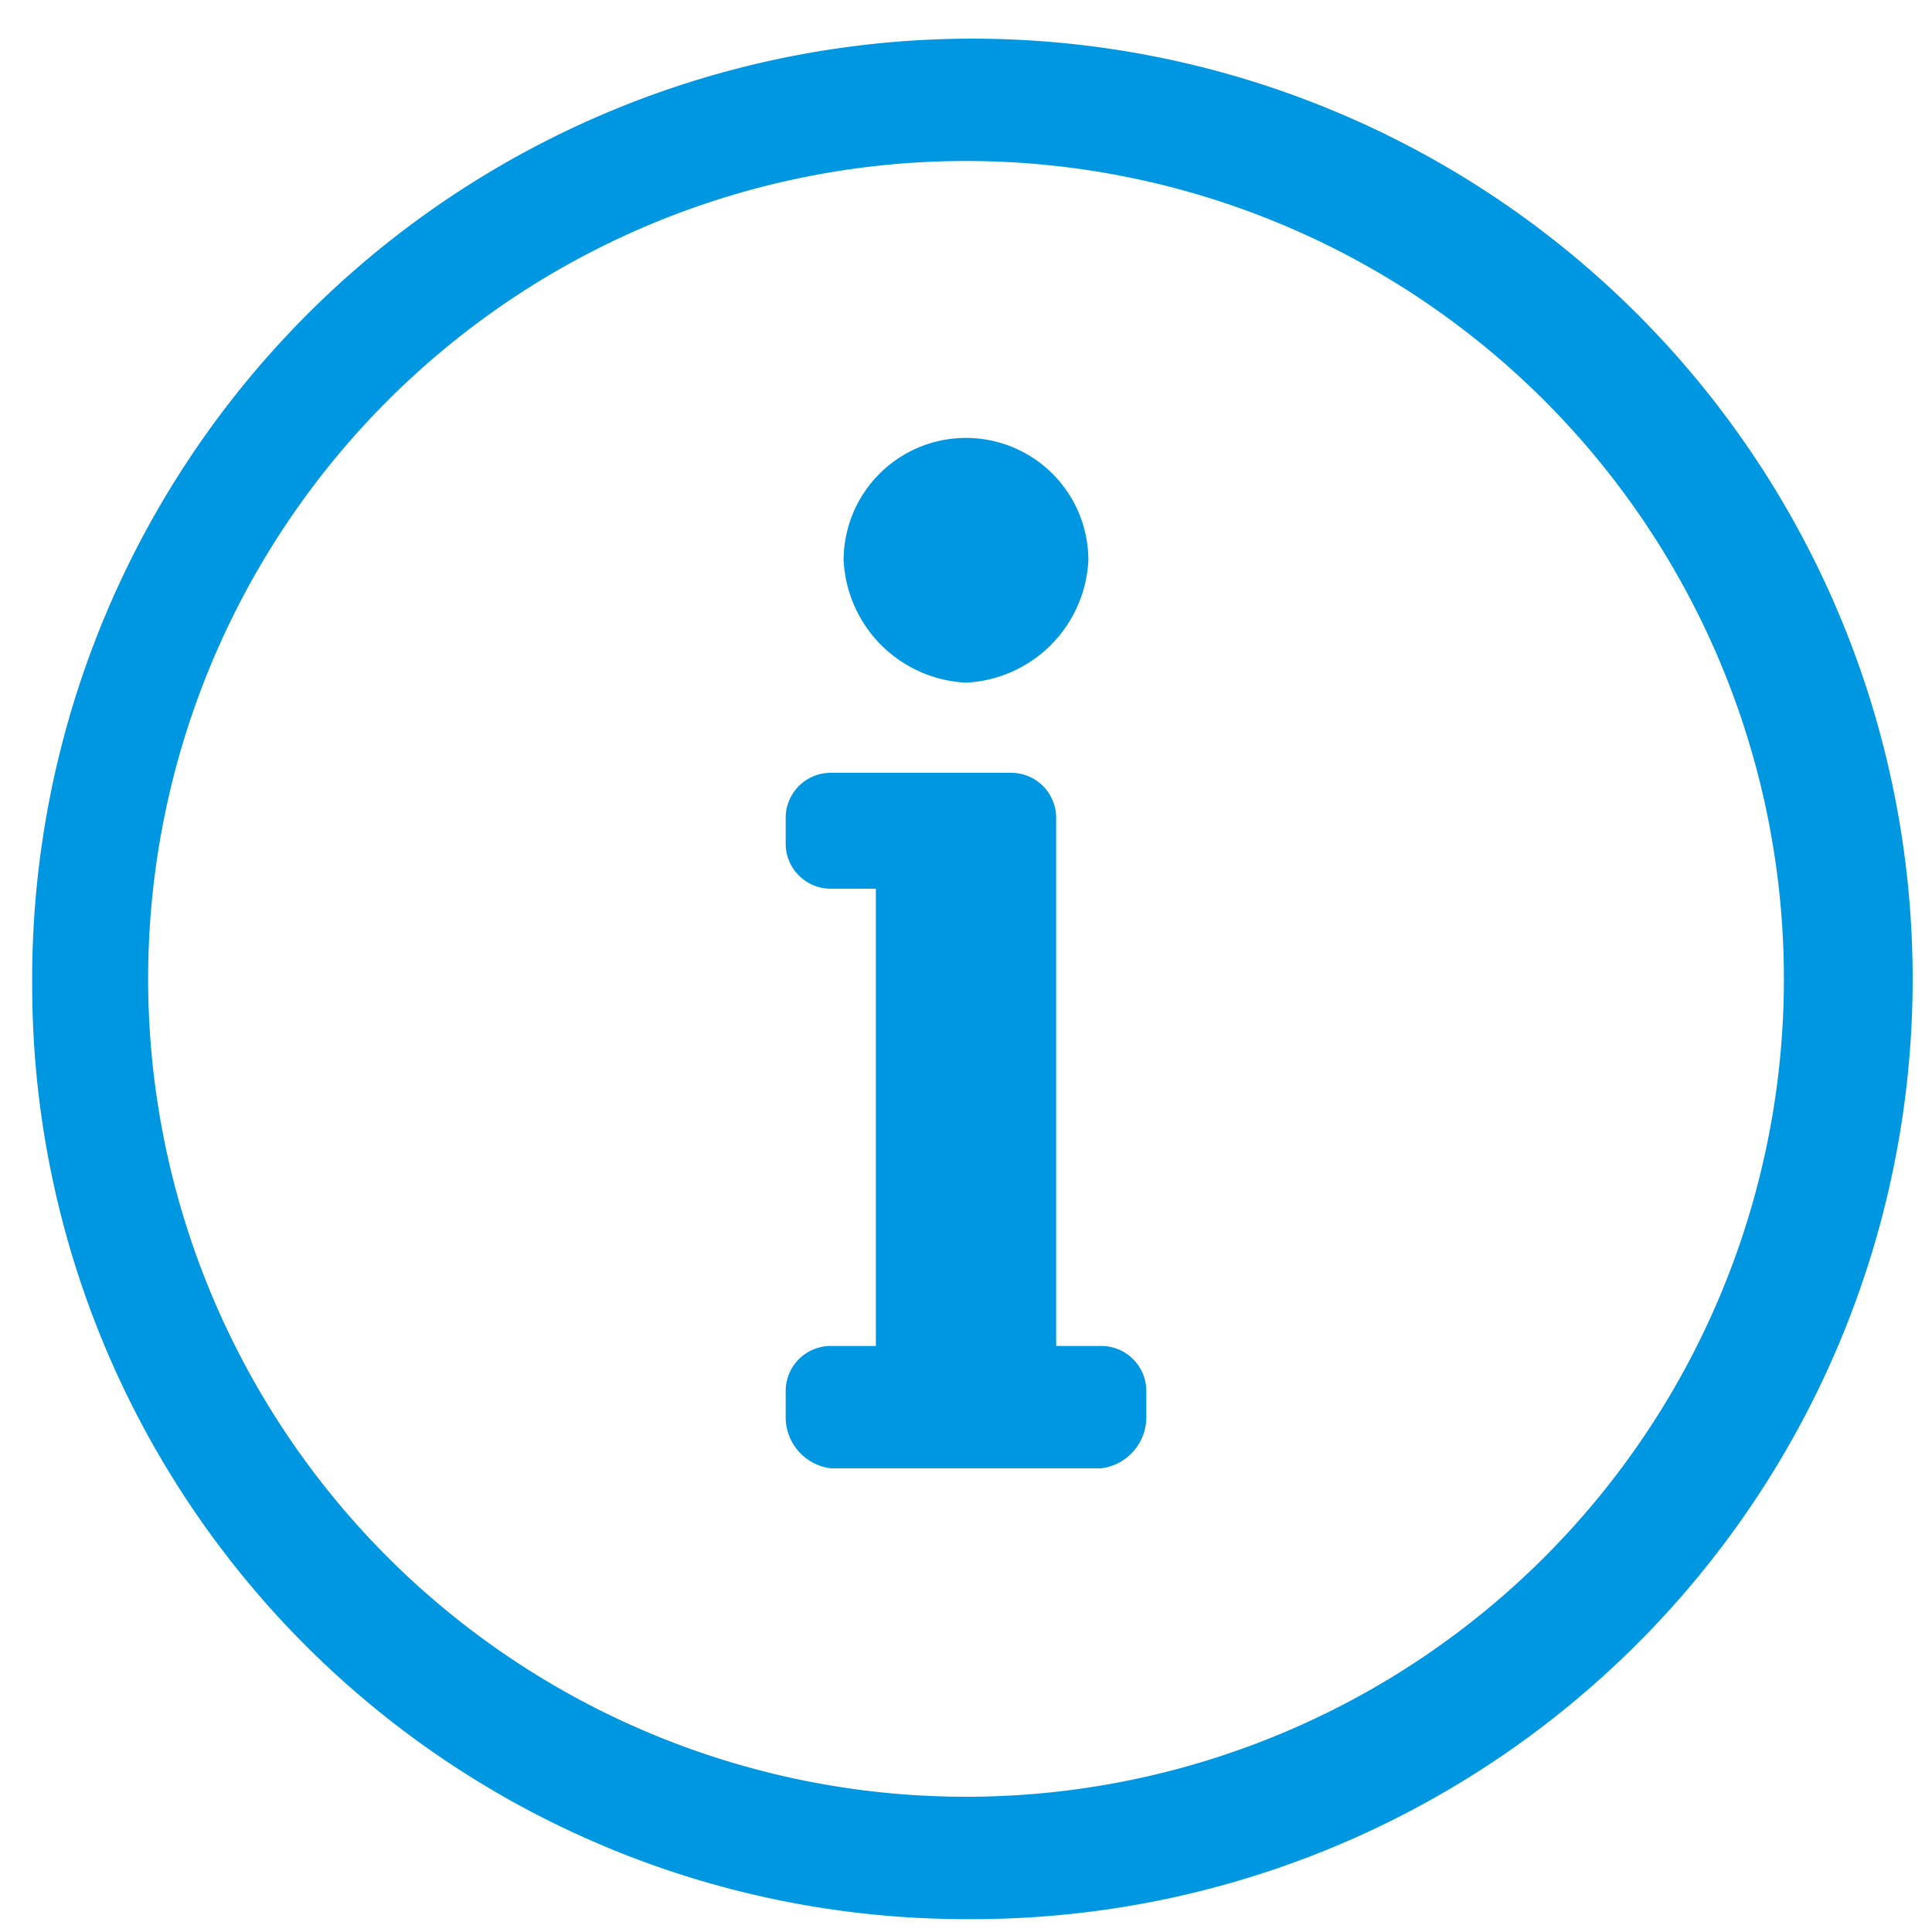 <svg xmlns="http://www.w3.org/2000/svg" viewBox="0 0 30 30"><defs><style>.a{fill:#0097e2;}</style></defs><path class="a" d="M15,29.8A14.6,14.6,0,1,0,.5,15.3,14.5,14.5,0,0,0,15,29.8Zm0-1.9A12.7,12.7,0,1,1,27.7,15.3,12.7,12.7,0,0,1,15,27.9Zm0-17.3a2,2,0,0,0,1.9-1.9,1.9,1.9,0,1,0-3.8,0A2,2,0,0,0,15,10.6Zm2.1,12.2a.8.8,0,0,0,.7-.8v-.4a.7.7,0,0,0-.7-.7h-.7V12.7a.7.7,0,0,0-.7-.7H12.9a.7.7,0,0,0-.7.7v.4a.7.7,0,0,0,.7.7h.7v7.1h-.7a.7.7,0,0,0-.7.7V22a.8.8,0,0,0,.7.8Z"/></svg>
